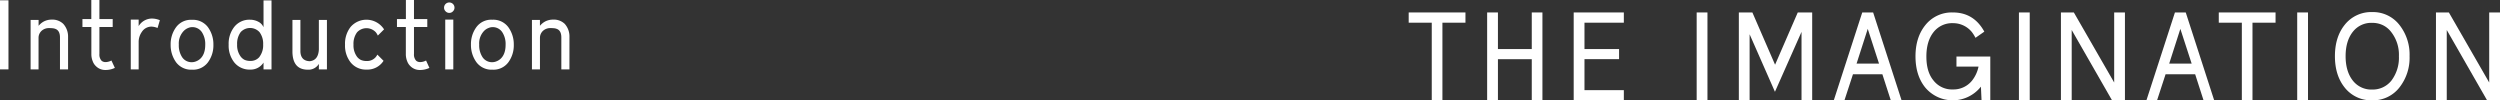 <svg xmlns="http://www.w3.org/2000/svg" viewBox="0 0 991.65 39.79"><rect x="0" y="0" width="991.65" height="39.79" fill="#333333" stroke="none"/><defs><style>.cls-1{fill:#fff;}</style></defs><title>intro_tit_pc</title><g id="レイヤー_2" data-name="レイヤー 2"><g id="tx"><path class="cls-1" d="M0,.12H3.36v27.4H0Z"/><path class="cls-1" d="M27,27.52H23.79V14.86q0-2.38-1.41-3.21A3.82,3.82,0,0,0,21,11.22a13,13,0,0,0-1.57-.08,4.32,4.32,0,0,0-2.66.86,3.75,3.75,0,0,0-1.48,2.93V27.52H12.14V7.9h3.17v2.34a6.94,6.94,0,0,1,2-1.68,6.73,6.73,0,0,1,3.17-.78,6.23,6.23,0,0,1,4.61,1.68A7.46,7.46,0,0,1,27,14.66Z"/><path class="cls-1" d="M45.56,26.93a8.59,8.59,0,0,1-3.71.83A5.2,5.2,0,0,1,38,26.19a4.89,4.89,0,0,1-1.17-1.76,7.48,7.48,0,0,1-.59-3.05V10.71H32.7V7.55h3.52V0h3.21V7.55H44.7v3.16H39.43V21.38A3.62,3.62,0,0,0,40.21,24a1.92,1.92,0,0,0,.86.51,2.37,2.37,0,0,0,.78.12A5.11,5.11,0,0,0,44.2,24Z"/><path class="cls-1" d="M62.5,11.1a7,7,0,0,0-2.35-.54,4.51,4.51,0,0,0-3.87,2.07A6.86,6.86,0,0,0,55,16.69V27.52H51.87V7.78H55v2.58a6.17,6.17,0,0,1,5.12-3,8,8,0,0,1,3.29.66Z"/><path class="cls-1" d="M82.46,10.75a11.59,11.59,0,0,1,2.19,7,11.33,11.33,0,0,1-2.19,7,7.32,7.32,0,0,1-6.21,2.89h-.12a7.42,7.42,0,0,1-6.25-2.89,11.59,11.59,0,0,1-2.19-7,11.33,11.33,0,0,1,2.19-7,7.26,7.26,0,0,1,6.17-2.89h.16A7.42,7.42,0,0,1,82.46,10.75ZM76.13,24.67a4.39,4.39,0,0,0,1.49-.28,5.21,5.21,0,0,0,1.72-1c1.38-1.23,2.07-3.1,2.07-5.63a8.57,8.57,0,0,0-1.33-5,4.52,4.52,0,0,0-3.87-2,4,4,0,0,0-1.49.31A5,5,0,0,0,73,12.16a7.11,7.11,0,0,0-2.07,5.55,8.46,8.46,0,0,0,1.33,5A4.5,4.5,0,0,0,76.13,24.67Z"/><path class="cls-1" d="M107.7,27.52h-3.17v-2.7a6,6,0,0,1-5.31,2.78,7.71,7.71,0,0,1-6.33-2.89,10.7,10.7,0,0,1-2.19-7,10.75,10.75,0,0,1,2.19-7,7.63,7.63,0,0,1,6.33-2.89,6.91,6.91,0,0,1,3.2.78,4.41,4.41,0,0,1,2.11,2.19V.16h3.17Zm-4.77-5a7.56,7.56,0,0,0,1.45-4.89,7.56,7.56,0,0,0-1.45-4.89,5.06,5.06,0,0,0-7.46,0,7.65,7.65,0,0,0-1.41,4.89,7.55,7.55,0,0,0,1.44,4.85A4.55,4.55,0,0,0,97,23.73a5.28,5.28,0,0,0,2.23.43A4.48,4.48,0,0,0,102.93,22.56Z"/><path class="cls-1" d="M116,7.9h3.16V20.56c.14,2.4,1.37,3.64,3.72,3.72q3.36-.36,3.6-4.62V7.9h3.2V27.52h-3.2V25.33a4.77,4.77,0,0,1-4.38,2.31q-5.91,0-6.1-6.88Z"/><path class="cls-1" d="M152.14,24.12a7.6,7.6,0,0,1-6.76,3.48,7.71,7.71,0,0,1-6.33-2.89,10.7,10.7,0,0,1-2.19-7,10.75,10.75,0,0,1,2.19-7,8.3,8.3,0,0,1,13.29.94l-2.47,2.46a6.69,6.69,0,0,0-.78-1.29,5.06,5.06,0,0,0-7.46,0,7.61,7.61,0,0,0-1.41,4.89,7.55,7.55,0,0,0,1.44,4.85,4.55,4.55,0,0,0,1.49,1.21,5.44,5.44,0,0,0,2.23.43,4.49,4.49,0,0,0,3.71-1.61,6,6,0,0,0,.59-.93Z"/><path class="cls-1" d="M170.33,26.93a8.67,8.67,0,0,1-3.72.83,5.2,5.2,0,0,1-3.87-1.57,5,5,0,0,1-1.17-1.76,7.48,7.48,0,0,1-.59-3.05V10.71h-3.52V7.55H161V0h3.21V7.55h5.28v3.16h-5.28V21.38A3.62,3.62,0,0,0,165,24a2,2,0,0,0,.86.51,2.45,2.45,0,0,0,.78.12A5.11,5.11,0,0,0,169,24Z"/><path class="cls-1" d="M178.21,5.12a2,2,0,0,1-1.45-.62,2,2,0,0,1-.62-1.45,2.07,2.07,0,0,1,.62-1.49,2.1,2.1,0,0,1,2.9,0,2.07,2.07,0,0,1,.62,1.49,2,2,0,0,1-.62,1.45A1.94,1.94,0,0,1,178.21,5.12Zm-1.6,2.66h3.2V27.52h-3.2Z"/><path class="cls-1" d="M201.61,10.75a11.59,11.59,0,0,1,2.19,7,11.33,11.33,0,0,1-2.19,7,7.33,7.33,0,0,1-6.22,2.89h-.12A7.44,7.44,0,0,1,189,24.71a11.59,11.59,0,0,1-2.19-7,11.33,11.33,0,0,1,2.19-7,7.29,7.29,0,0,1,6.18-2.89h.15A7.44,7.44,0,0,1,201.61,10.75Zm-6.34,13.92a4.34,4.34,0,0,0,1.49-.28,5.21,5.21,0,0,0,1.72-1c1.38-1.23,2.07-3.1,2.07-5.63a8.49,8.49,0,0,0-1.33-5,4.52,4.52,0,0,0-3.87-2,3.93,3.93,0,0,0-1.48.31,4.92,4.92,0,0,0-1.72,1.06,7.11,7.11,0,0,0-2.07,5.55,8.53,8.53,0,0,0,1.32,5A4.5,4.5,0,0,0,195.27,24.67Z"/><path class="cls-1" d="M225.87,27.52h-3.21V14.86c0-1.59-.47-2.66-1.4-3.21a4,4,0,0,0-1.37-.43,12.86,12.86,0,0,0-1.57-.08,4.32,4.32,0,0,0-2.66.86,3.75,3.75,0,0,0-1.48,2.93V27.52H211V7.9h3.17v2.34a6.94,6.94,0,0,1,2-1.68,6.73,6.73,0,0,1,3.17-.78A6.23,6.23,0,0,1,224,9.46a7.46,7.46,0,0,1,1.88,5.2Z"/><path class="cls-1" d="M581.29,4.94V9h-9.14V39.79h-4.23V9h-9.15V4.94Z"/><path class="cls-1" d="M611.82,4.94V39.79h-4.23V23.48H594.17V39.79h-4.28V4.94h4.28V19.46h13.42V4.94Z"/><path class="cls-1" d="M644.11,4.94V9H628.5V19.46h13.72v4H628.5V35.76h15.61v4H624.22V4.94Z"/><path class="cls-1" d="M673,4.94h4.28V39.79H673Z"/><path class="cls-1" d="M718.82,4.94V39.79h-4.23V12.65L704.05,36.41,694,13.59v26.2h-4.27V4.94h5.37l9,20.73,9-20.73Z"/><path class="cls-1" d="M743,4.94l11.28,34.85H750l-3.34-10.34H735l-3.38,10.34h-4.23L738.68,4.94Zm-6.57,20.28h8.9l-4.47-13.77Z"/><path class="cls-1" d="M789.47,39.79H786l-.25-5.42a14.24,14.24,0,0,1-22.12.3q-3.82-4.77-3.83-12.28t3.83-12.33a13.38,13.38,0,0,1,11-5.12q8.3,0,12.47,7.61L783.6,15a15.88,15.88,0,0,0-1.44-2.29,9.58,9.58,0,0,0-7.5-3.52A9.32,9.32,0,0,0,767,12.7c-1.92,2.41-2.88,5.65-2.88,9.69S765,29.62,767,32a9.32,9.32,0,0,0,7.71,3.48A9.43,9.43,0,0,0,782.21,32a13.19,13.19,0,0,0,2.59-5.57h-8.75v-4h13.42Z"/><path class="cls-1" d="M800.83,4.94h4.28V39.79h-4.28Z"/><path class="cls-1" d="M842.88,4.94V39.79h-5.12l-16-27.89V39.79h-4.27V4.94h5.12l16,27.79V4.94Z"/><path class="cls-1" d="M867,4.94l11.28,34.85h-4.22l-3.33-10.34H859l-3.38,10.34h-4.22L862.71,4.94Zm-6.56,20.28h8.9l-4.48-13.77Z"/><path class="cls-1" d="M902.62,4.94V9h-9.15V39.79h-4.22V9H880.1V4.94Z"/><path class="cls-1" d="M911.21,4.94h4.28V39.79h-4.28Z"/><path class="cls-1" d="M941,4.79a13.28,13.28,0,0,1,10.78,5.12,19,19,0,0,1,4,12.38,19,19,0,0,1-4,12.38A13.24,13.24,0,0,1,941,39.79a13.38,13.38,0,0,1-11-5.12q-3.83-4.82-3.83-12.38T930,9.91A13.38,13.38,0,0,1,941,4.79Zm0,4.28a9.25,9.25,0,0,0-7.71,3.53q-2.88,3.63-2.88,9.69t2.88,9.7A9.28,9.28,0,0,0,941,35.52,9.43,9.43,0,0,0,948.55,32a15,15,0,0,0,3-9.7,14.6,14.6,0,0,0-3.09-9.64A9.22,9.22,0,0,0,945.22,10,9.49,9.49,0,0,0,941,9.07Z"/><path class="cls-1" d="M991.65,4.94V39.79h-5.12l-16-27.89V39.79h-4.28V4.94h5.12l16,27.79V4.94Z"/></g></g></svg>